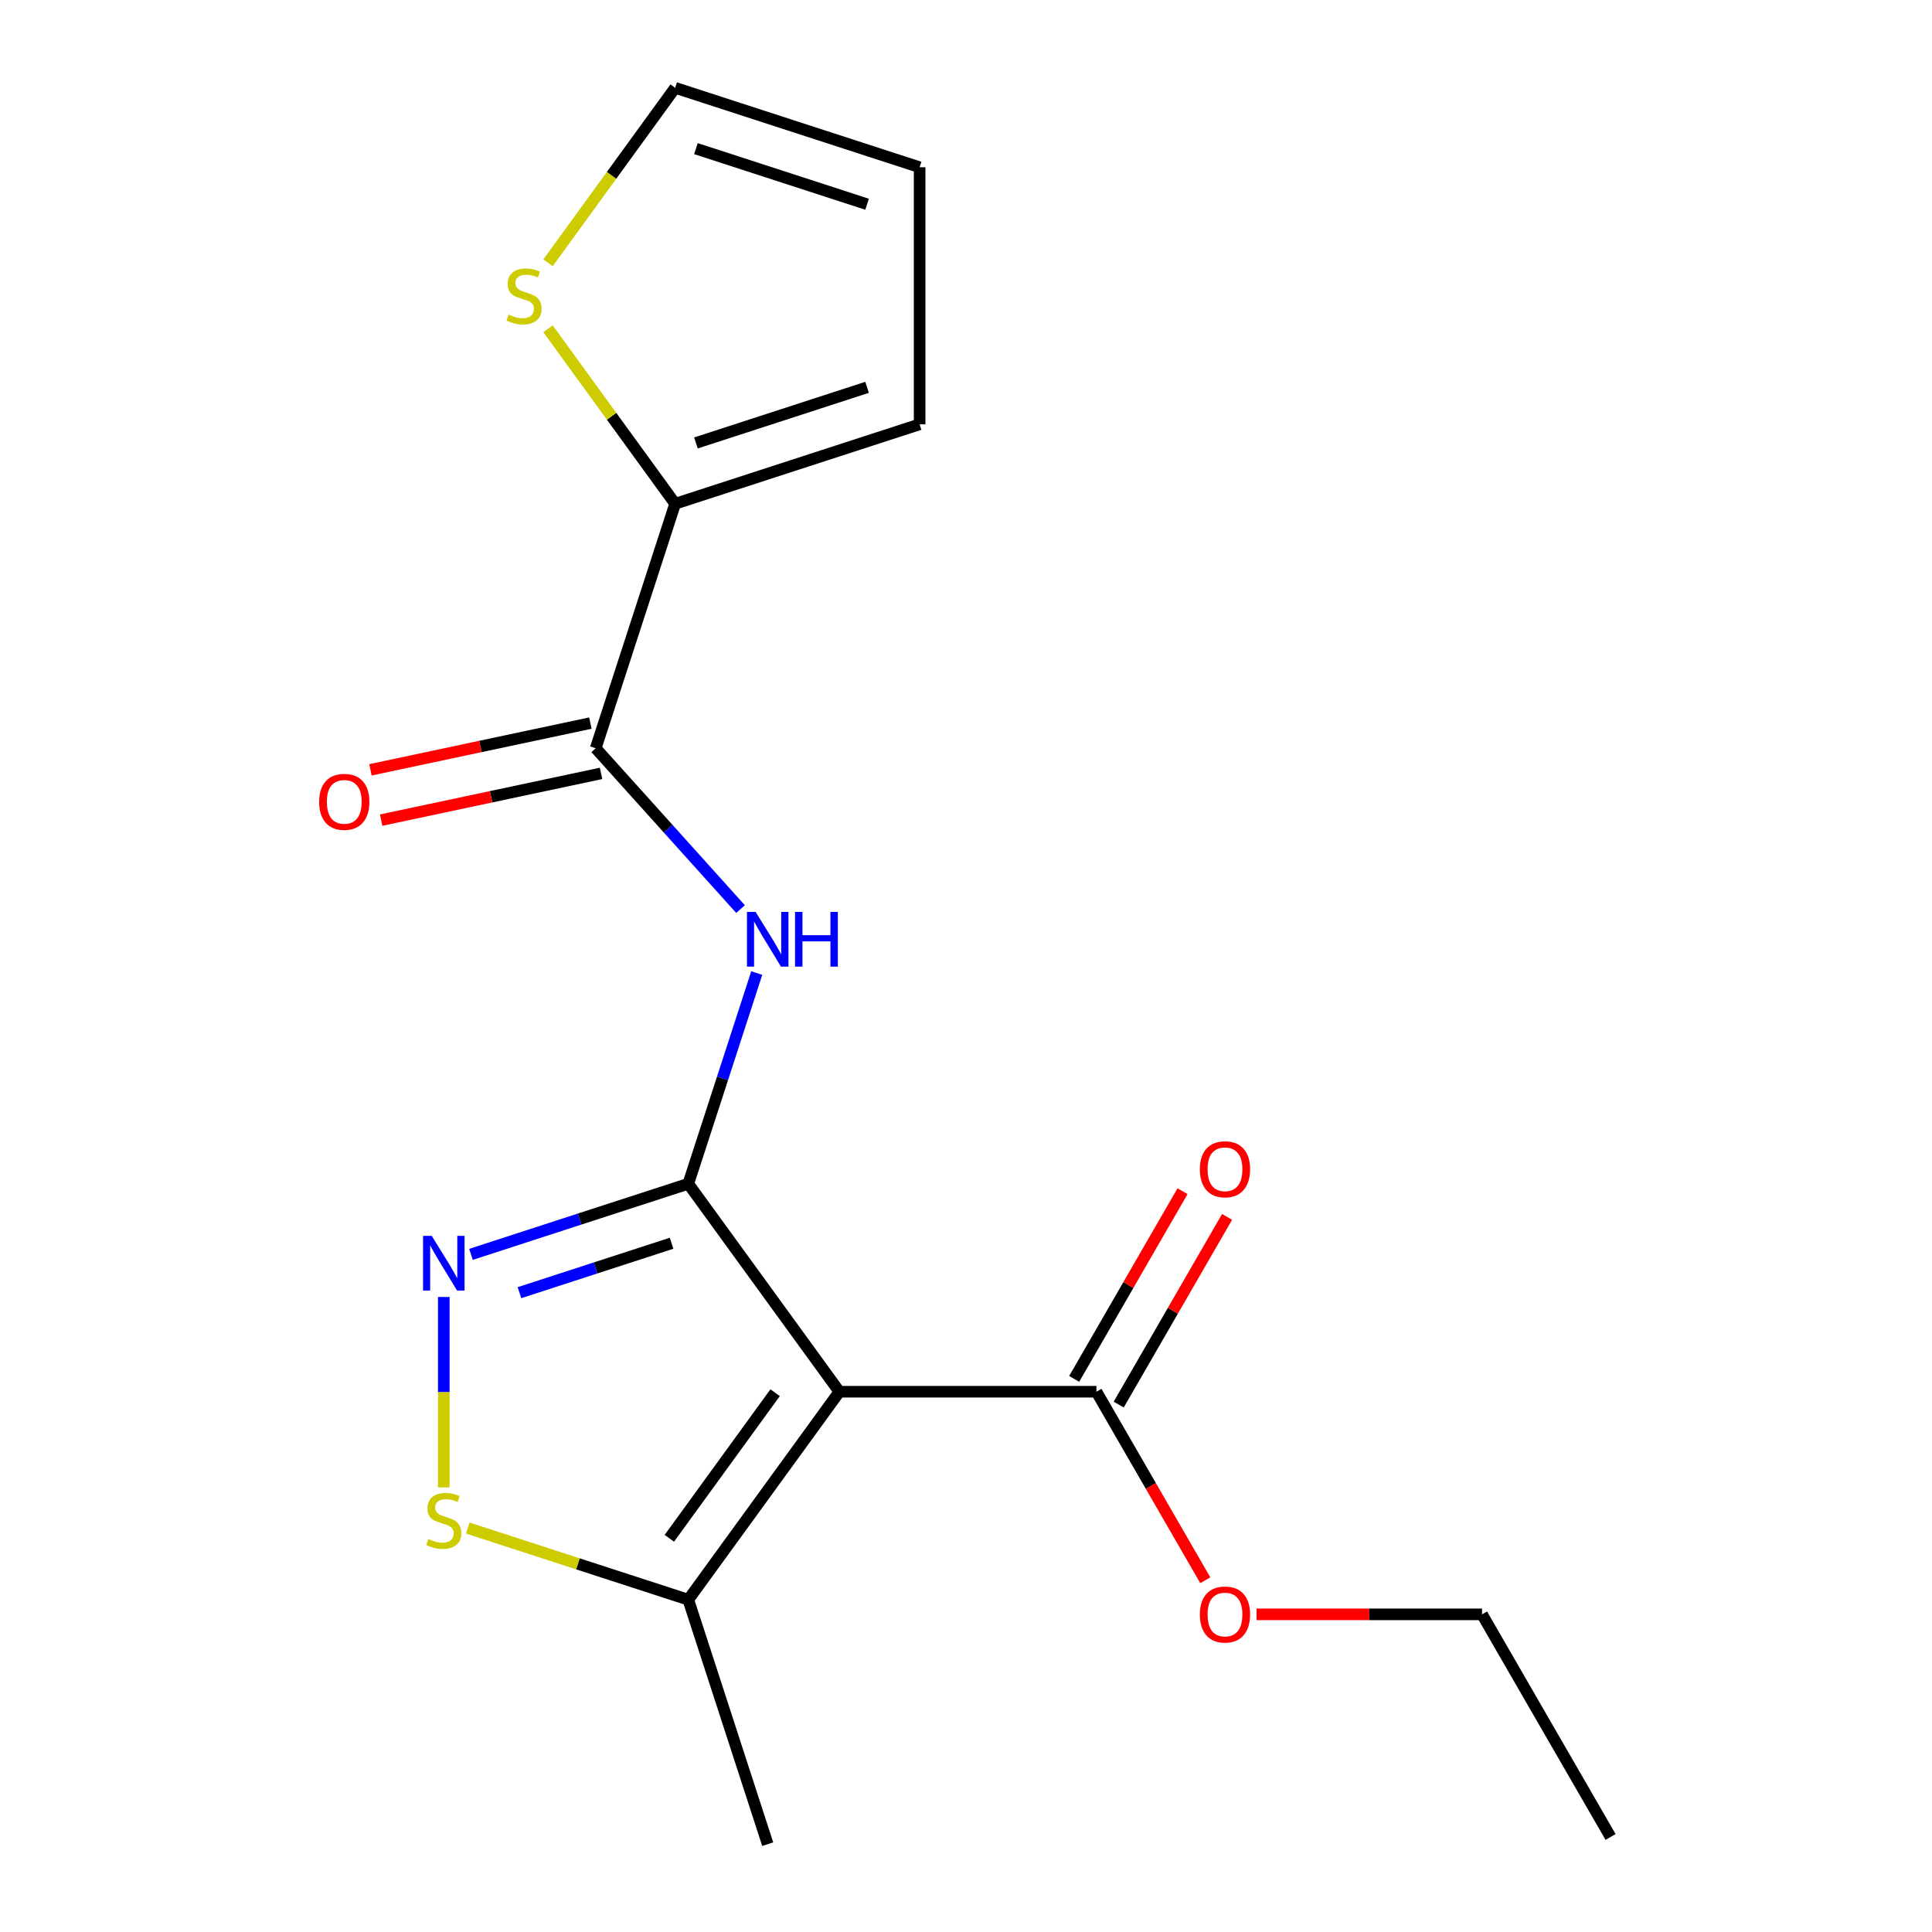<?xml version='1.0' encoding='iso-8859-1'?>
<svg version='1.1' baseProfile='full'
              xmlns='http://www.w3.org/2000/svg'
                      xmlns:rdkit='http://www.rdkit.org/xml'
                      xmlns:xlink='http://www.w3.org/1999/xlink'
                  xml:space='preserve'
width='1000px' height='1000px' viewBox='0 0 1000 1000'>
<!-- END OF HEADER -->
<rect style='opacity:1.0;fill:#FFFFFF;stroke:none' width='1000' height='1000' x='0' y='0'> </rect>
<path class='bond-0' d='M 356.253,612.712 L 434.461,720.357' style='fill:none;fill-rule:evenodd;stroke:#000000;stroke-width:6px;stroke-linecap:butt;stroke-linejoin:miter;stroke-opacity:1' />
<path class='bond-1' d='M 356.253,612.712 L 300.014,630.985' style='fill:none;fill-rule:evenodd;stroke:#000000;stroke-width:6px;stroke-linecap:butt;stroke-linejoin:miter;stroke-opacity:1' />
<path class='bond-1' d='M 300.014,630.985 L 243.775,649.258' style='fill:none;fill-rule:evenodd;stroke:#0000FF;stroke-width:6px;stroke-linecap:butt;stroke-linejoin:miter;stroke-opacity:1' />
<path class='bond-1' d='M 347.604,643.503 L 308.237,656.294' style='fill:none;fill-rule:evenodd;stroke:#000000;stroke-width:6px;stroke-linecap:butt;stroke-linejoin:miter;stroke-opacity:1' />
<path class='bond-1' d='M 308.237,656.294 L 268.87,669.085' style='fill:none;fill-rule:evenodd;stroke:#0000FF;stroke-width:6px;stroke-linecap:butt;stroke-linejoin:miter;stroke-opacity:1' />
<path class='bond-2' d='M 356.253,612.712 L 373.97,558.183' style='fill:none;fill-rule:evenodd;stroke:#000000;stroke-width:6px;stroke-linecap:butt;stroke-linejoin:miter;stroke-opacity:1' />
<path class='bond-2' d='M 373.97,558.183 L 391.687,503.654' style='fill:none;fill-rule:evenodd;stroke:#0000FF;stroke-width:6px;stroke-linecap:butt;stroke-linejoin:miter;stroke-opacity:1' />
<path class='bond-5' d='M 434.461,720.357 L 356.253,828.001' style='fill:none;fill-rule:evenodd;stroke:#000000;stroke-width:6px;stroke-linecap:butt;stroke-linejoin:miter;stroke-opacity:1' />
<path class='bond-5' d='M 401.201,720.862 L 346.455,796.213' style='fill:none;fill-rule:evenodd;stroke:#000000;stroke-width:6px;stroke-linecap:butt;stroke-linejoin:miter;stroke-opacity:1' />
<path class='bond-6' d='M 434.461,720.357 L 567.517,720.357' style='fill:none;fill-rule:evenodd;stroke:#000000;stroke-width:6px;stroke-linecap:butt;stroke-linejoin:miter;stroke-opacity:1' />
<path class='bond-3' d='M 229.709,671.315 L 229.709,720.595' style='fill:none;fill-rule:evenodd;stroke:#0000FF;stroke-width:6px;stroke-linecap:butt;stroke-linejoin:miter;stroke-opacity:1' />
<path class='bond-3' d='M 229.709,720.595 L 229.709,769.876' style='fill:none;fill-rule:evenodd;stroke:#CCCC00;stroke-width:6px;stroke-linecap:butt;stroke-linejoin:miter;stroke-opacity:1' />
<path class='bond-4' d='M 383.303,470.546 L 345.82,428.917' style='fill:none;fill-rule:evenodd;stroke:#0000FF;stroke-width:6px;stroke-linecap:butt;stroke-linejoin:miter;stroke-opacity:1' />
<path class='bond-4' d='M 345.82,428.917 L 308.337,387.288' style='fill:none;fill-rule:evenodd;stroke:#000000;stroke-width:6px;stroke-linecap:butt;stroke-linejoin:miter;stroke-opacity:1' />
<path class='bond-18' d='M 242.115,790.916 L 299.184,809.459' style='fill:none;fill-rule:evenodd;stroke:#CCCC00;stroke-width:6px;stroke-linecap:butt;stroke-linejoin:miter;stroke-opacity:1' />
<path class='bond-18' d='M 299.184,809.459 L 356.253,828.001' style='fill:none;fill-rule:evenodd;stroke:#000000;stroke-width:6px;stroke-linecap:butt;stroke-linejoin:miter;stroke-opacity:1' />
<path class='bond-7' d='M 308.337,387.288 L 349.454,260.744' style='fill:none;fill-rule:evenodd;stroke:#000000;stroke-width:6px;stroke-linecap:butt;stroke-linejoin:miter;stroke-opacity:1' />
<path class='bond-9' d='M 305.571,374.273 L 248.66,386.37' style='fill:none;fill-rule:evenodd;stroke:#000000;stroke-width:6px;stroke-linecap:butt;stroke-linejoin:miter;stroke-opacity:1' />
<path class='bond-9' d='M 248.66,386.37 L 191.749,398.467' style='fill:none;fill-rule:evenodd;stroke:#FF0000;stroke-width:6px;stroke-linecap:butt;stroke-linejoin:miter;stroke-opacity:1' />
<path class='bond-9' d='M 311.104,400.303 L 254.192,412.4' style='fill:none;fill-rule:evenodd;stroke:#000000;stroke-width:6px;stroke-linecap:butt;stroke-linejoin:miter;stroke-opacity:1' />
<path class='bond-9' d='M 254.192,412.4 L 197.281,424.497' style='fill:none;fill-rule:evenodd;stroke:#FF0000;stroke-width:6px;stroke-linecap:butt;stroke-linejoin:miter;stroke-opacity:1' />
<path class='bond-15' d='M 356.253,828.001 L 397.369,954.545' style='fill:none;fill-rule:evenodd;stroke:#000000;stroke-width:6px;stroke-linecap:butt;stroke-linejoin:miter;stroke-opacity:1' />
<path class='bond-12' d='M 579.04,727.01 L 607.083,678.438' style='fill:none;fill-rule:evenodd;stroke:#000000;stroke-width:6px;stroke-linecap:butt;stroke-linejoin:miter;stroke-opacity:1' />
<path class='bond-12' d='M 607.083,678.438 L 635.126,629.866' style='fill:none;fill-rule:evenodd;stroke:#FF0000;stroke-width:6px;stroke-linecap:butt;stroke-linejoin:miter;stroke-opacity:1' />
<path class='bond-12' d='M 555.994,713.704 L 584.037,665.132' style='fill:none;fill-rule:evenodd;stroke:#000000;stroke-width:6px;stroke-linecap:butt;stroke-linejoin:miter;stroke-opacity:1' />
<path class='bond-12' d='M 584.037,665.132 L 612.08,616.56' style='fill:none;fill-rule:evenodd;stroke:#FF0000;stroke-width:6px;stroke-linecap:butt;stroke-linejoin:miter;stroke-opacity:1' />
<path class='bond-14' d='M 567.517,720.357 L 595.687,769.149' style='fill:none;fill-rule:evenodd;stroke:#000000;stroke-width:6px;stroke-linecap:butt;stroke-linejoin:miter;stroke-opacity:1' />
<path class='bond-14' d='M 595.687,769.149 L 623.857,817.94' style='fill:none;fill-rule:evenodd;stroke:#FF0000;stroke-width:6px;stroke-linecap:butt;stroke-linejoin:miter;stroke-opacity:1' />
<path class='bond-8' d='M 349.454,260.744 L 316.553,215.46' style='fill:none;fill-rule:evenodd;stroke:#000000;stroke-width:6px;stroke-linecap:butt;stroke-linejoin:miter;stroke-opacity:1' />
<path class='bond-8' d='M 316.553,215.46 L 283.652,170.175' style='fill:none;fill-rule:evenodd;stroke:#CCCC00;stroke-width:6px;stroke-linecap:butt;stroke-linejoin:miter;stroke-opacity:1' />
<path class='bond-10' d='M 349.454,260.744 L 475.998,219.627' style='fill:none;fill-rule:evenodd;stroke:#000000;stroke-width:6px;stroke-linecap:butt;stroke-linejoin:miter;stroke-opacity:1' />
<path class='bond-10' d='M 360.212,229.268 L 448.793,200.486' style='fill:none;fill-rule:evenodd;stroke:#000000;stroke-width:6px;stroke-linecap:butt;stroke-linejoin:miter;stroke-opacity:1' />
<path class='bond-11' d='M 283.652,136.023 L 316.553,90.739' style='fill:none;fill-rule:evenodd;stroke:#CCCC00;stroke-width:6px;stroke-linecap:butt;stroke-linejoin:miter;stroke-opacity:1' />
<path class='bond-11' d='M 316.553,90.739 L 349.454,45.455' style='fill:none;fill-rule:evenodd;stroke:#000000;stroke-width:6px;stroke-linecap:butt;stroke-linejoin:miter;stroke-opacity:1' />
<path class='bond-13' d='M 475.998,219.627 L 475.998,86.571' style='fill:none;fill-rule:evenodd;stroke:#000000;stroke-width:6px;stroke-linecap:butt;stroke-linejoin:miter;stroke-opacity:1' />
<path class='bond-19' d='M 349.454,45.455 L 475.998,86.571' style='fill:none;fill-rule:evenodd;stroke:#000000;stroke-width:6px;stroke-linecap:butt;stroke-linejoin:miter;stroke-opacity:1' />
<path class='bond-19' d='M 360.212,76.931 L 448.793,105.712' style='fill:none;fill-rule:evenodd;stroke:#000000;stroke-width:6px;stroke-linecap:butt;stroke-linejoin:miter;stroke-opacity:1' />
<path class='bond-16' d='M 650.372,835.587 L 708.737,835.587' style='fill:none;fill-rule:evenodd;stroke:#FF0000;stroke-width:6px;stroke-linecap:butt;stroke-linejoin:miter;stroke-opacity:1' />
<path class='bond-16' d='M 708.737,835.587 L 767.102,835.587' style='fill:none;fill-rule:evenodd;stroke:#000000;stroke-width:6px;stroke-linecap:butt;stroke-linejoin:miter;stroke-opacity:1' />
<path class='bond-17' d='M 767.102,835.587 L 833.63,950.817' style='fill:none;fill-rule:evenodd;stroke:#000000;stroke-width:6px;stroke-linecap:butt;stroke-linejoin:miter;stroke-opacity:1' />
<path  class='atom-2' d='M 223.449 639.669
L 232.729 654.669
Q 233.649 656.149, 235.129 658.829
Q 236.609 661.509, 236.689 661.669
L 236.689 639.669
L 240.449 639.669
L 240.449 667.989
L 236.569 667.989
L 226.609 651.589
Q 225.449 649.669, 224.209 647.469
Q 223.009 645.269, 222.649 644.589
L 222.649 667.989
L 218.969 667.989
L 218.969 639.669
L 223.449 639.669
' fill='#0000FF'/>
<path  class='atom-3' d='M 391.109 472.008
L 400.389 487.008
Q 401.309 488.488, 402.789 491.168
Q 404.269 493.848, 404.349 494.008
L 404.349 472.008
L 408.109 472.008
L 408.109 500.328
L 404.229 500.328
L 394.269 483.928
Q 393.109 482.008, 391.869 479.808
Q 390.669 477.608, 390.309 476.928
L 390.309 500.328
L 386.629 500.328
L 386.629 472.008
L 391.109 472.008
' fill='#0000FF'/>
<path  class='atom-3' d='M 411.509 472.008
L 415.349 472.008
L 415.349 484.048
L 429.829 484.048
L 429.829 472.008
L 433.669 472.008
L 433.669 500.328
L 429.829 500.328
L 429.829 487.248
L 415.349 487.248
L 415.349 500.328
L 411.509 500.328
L 411.509 472.008
' fill='#0000FF'/>
<path  class='atom-4' d='M 221.709 796.605
Q 222.029 796.725, 223.349 797.285
Q 224.669 797.845, 226.109 798.205
Q 227.589 798.525, 229.029 798.525
Q 231.709 798.525, 233.269 797.245
Q 234.829 795.925, 234.829 793.645
Q 234.829 792.085, 234.029 791.125
Q 233.269 790.165, 232.069 789.645
Q 230.869 789.125, 228.869 788.525
Q 226.349 787.765, 224.829 787.045
Q 223.349 786.325, 222.269 784.805
Q 221.229 783.285, 221.229 780.725
Q 221.229 777.165, 223.629 774.965
Q 226.069 772.765, 230.869 772.765
Q 234.149 772.765, 237.869 774.325
L 236.949 777.405
Q 233.549 776.005, 230.989 776.005
Q 228.229 776.005, 226.709 777.165
Q 225.189 778.285, 225.229 780.245
Q 225.229 781.765, 225.989 782.685
Q 226.789 783.605, 227.909 784.125
Q 229.069 784.645, 230.989 785.245
Q 233.549 786.045, 235.069 786.845
Q 236.589 787.645, 237.669 789.285
Q 238.789 790.885, 238.789 793.645
Q 238.789 797.565, 236.149 799.685
Q 233.549 801.765, 229.189 801.765
Q 226.669 801.765, 224.749 801.205
Q 222.869 800.685, 220.629 799.765
L 221.709 796.605
' fill='#CCCC00'/>
<path  class='atom-9' d='M 263.245 162.819
Q 263.565 162.939, 264.885 163.499
Q 266.205 164.059, 267.645 164.419
Q 269.125 164.739, 270.565 164.739
Q 273.245 164.739, 274.805 163.459
Q 276.365 162.139, 276.365 159.859
Q 276.365 158.299, 275.565 157.339
Q 274.805 156.379, 273.605 155.859
Q 272.405 155.339, 270.405 154.739
Q 267.885 153.979, 266.365 153.259
Q 264.885 152.539, 263.805 151.019
Q 262.765 149.499, 262.765 146.939
Q 262.765 143.379, 265.165 141.179
Q 267.605 138.979, 272.405 138.979
Q 275.685 138.979, 279.405 140.539
L 278.485 143.619
Q 275.085 142.219, 272.525 142.219
Q 269.765 142.219, 268.245 143.379
Q 266.725 144.499, 266.765 146.459
Q 266.765 147.979, 267.525 148.899
Q 268.325 149.819, 269.445 150.339
Q 270.605 150.859, 272.525 151.459
Q 275.085 152.259, 276.605 153.059
Q 278.125 153.859, 279.205 155.499
Q 280.325 157.099, 280.325 159.859
Q 280.325 163.779, 277.685 165.899
Q 275.085 167.979, 270.725 167.979
Q 268.205 167.979, 266.285 167.419
Q 264.405 166.899, 262.165 165.979
L 263.245 162.819
' fill='#CCCC00'/>
<path  class='atom-10' d='M 165.189 415.032
Q 165.189 408.232, 168.549 404.432
Q 171.909 400.632, 178.189 400.632
Q 184.469 400.632, 187.829 404.432
Q 191.189 408.232, 191.189 415.032
Q 191.189 421.912, 187.789 425.832
Q 184.389 429.712, 178.189 429.712
Q 171.949 429.712, 168.549 425.832
Q 165.189 421.952, 165.189 415.032
M 178.189 426.512
Q 182.509 426.512, 184.829 423.632
Q 187.189 420.712, 187.189 415.032
Q 187.189 409.472, 184.829 406.672
Q 182.509 403.832, 178.189 403.832
Q 173.869 403.832, 171.509 406.632
Q 169.189 409.432, 169.189 415.032
Q 169.189 420.752, 171.509 423.632
Q 173.869 426.512, 178.189 426.512
' fill='#FF0000'/>
<path  class='atom-13' d='M 621.045 605.207
Q 621.045 598.407, 624.405 594.607
Q 627.765 590.807, 634.045 590.807
Q 640.325 590.807, 643.685 594.607
Q 647.045 598.407, 647.045 605.207
Q 647.045 612.087, 643.645 616.007
Q 640.245 619.887, 634.045 619.887
Q 627.805 619.887, 624.405 616.007
Q 621.045 612.127, 621.045 605.207
M 634.045 616.687
Q 638.365 616.687, 640.685 613.807
Q 643.045 610.887, 643.045 605.207
Q 643.045 599.647, 640.685 596.847
Q 638.365 594.007, 634.045 594.007
Q 629.725 594.007, 627.365 596.807
Q 625.045 599.607, 625.045 605.207
Q 625.045 610.927, 627.365 613.807
Q 629.725 616.687, 634.045 616.687
' fill='#FF0000'/>
<path  class='atom-15' d='M 621.045 835.667
Q 621.045 828.867, 624.405 825.067
Q 627.765 821.267, 634.045 821.267
Q 640.325 821.267, 643.685 825.067
Q 647.045 828.867, 647.045 835.667
Q 647.045 842.547, 643.645 846.467
Q 640.245 850.347, 634.045 850.347
Q 627.805 850.347, 624.405 846.467
Q 621.045 842.587, 621.045 835.667
M 634.045 847.147
Q 638.365 847.147, 640.685 844.267
Q 643.045 841.347, 643.045 835.667
Q 643.045 830.107, 640.685 827.307
Q 638.365 824.467, 634.045 824.467
Q 629.725 824.467, 627.365 827.267
Q 625.045 830.067, 625.045 835.667
Q 625.045 841.387, 627.365 844.267
Q 629.725 847.147, 634.045 847.147
' fill='#FF0000'/>
</svg>
